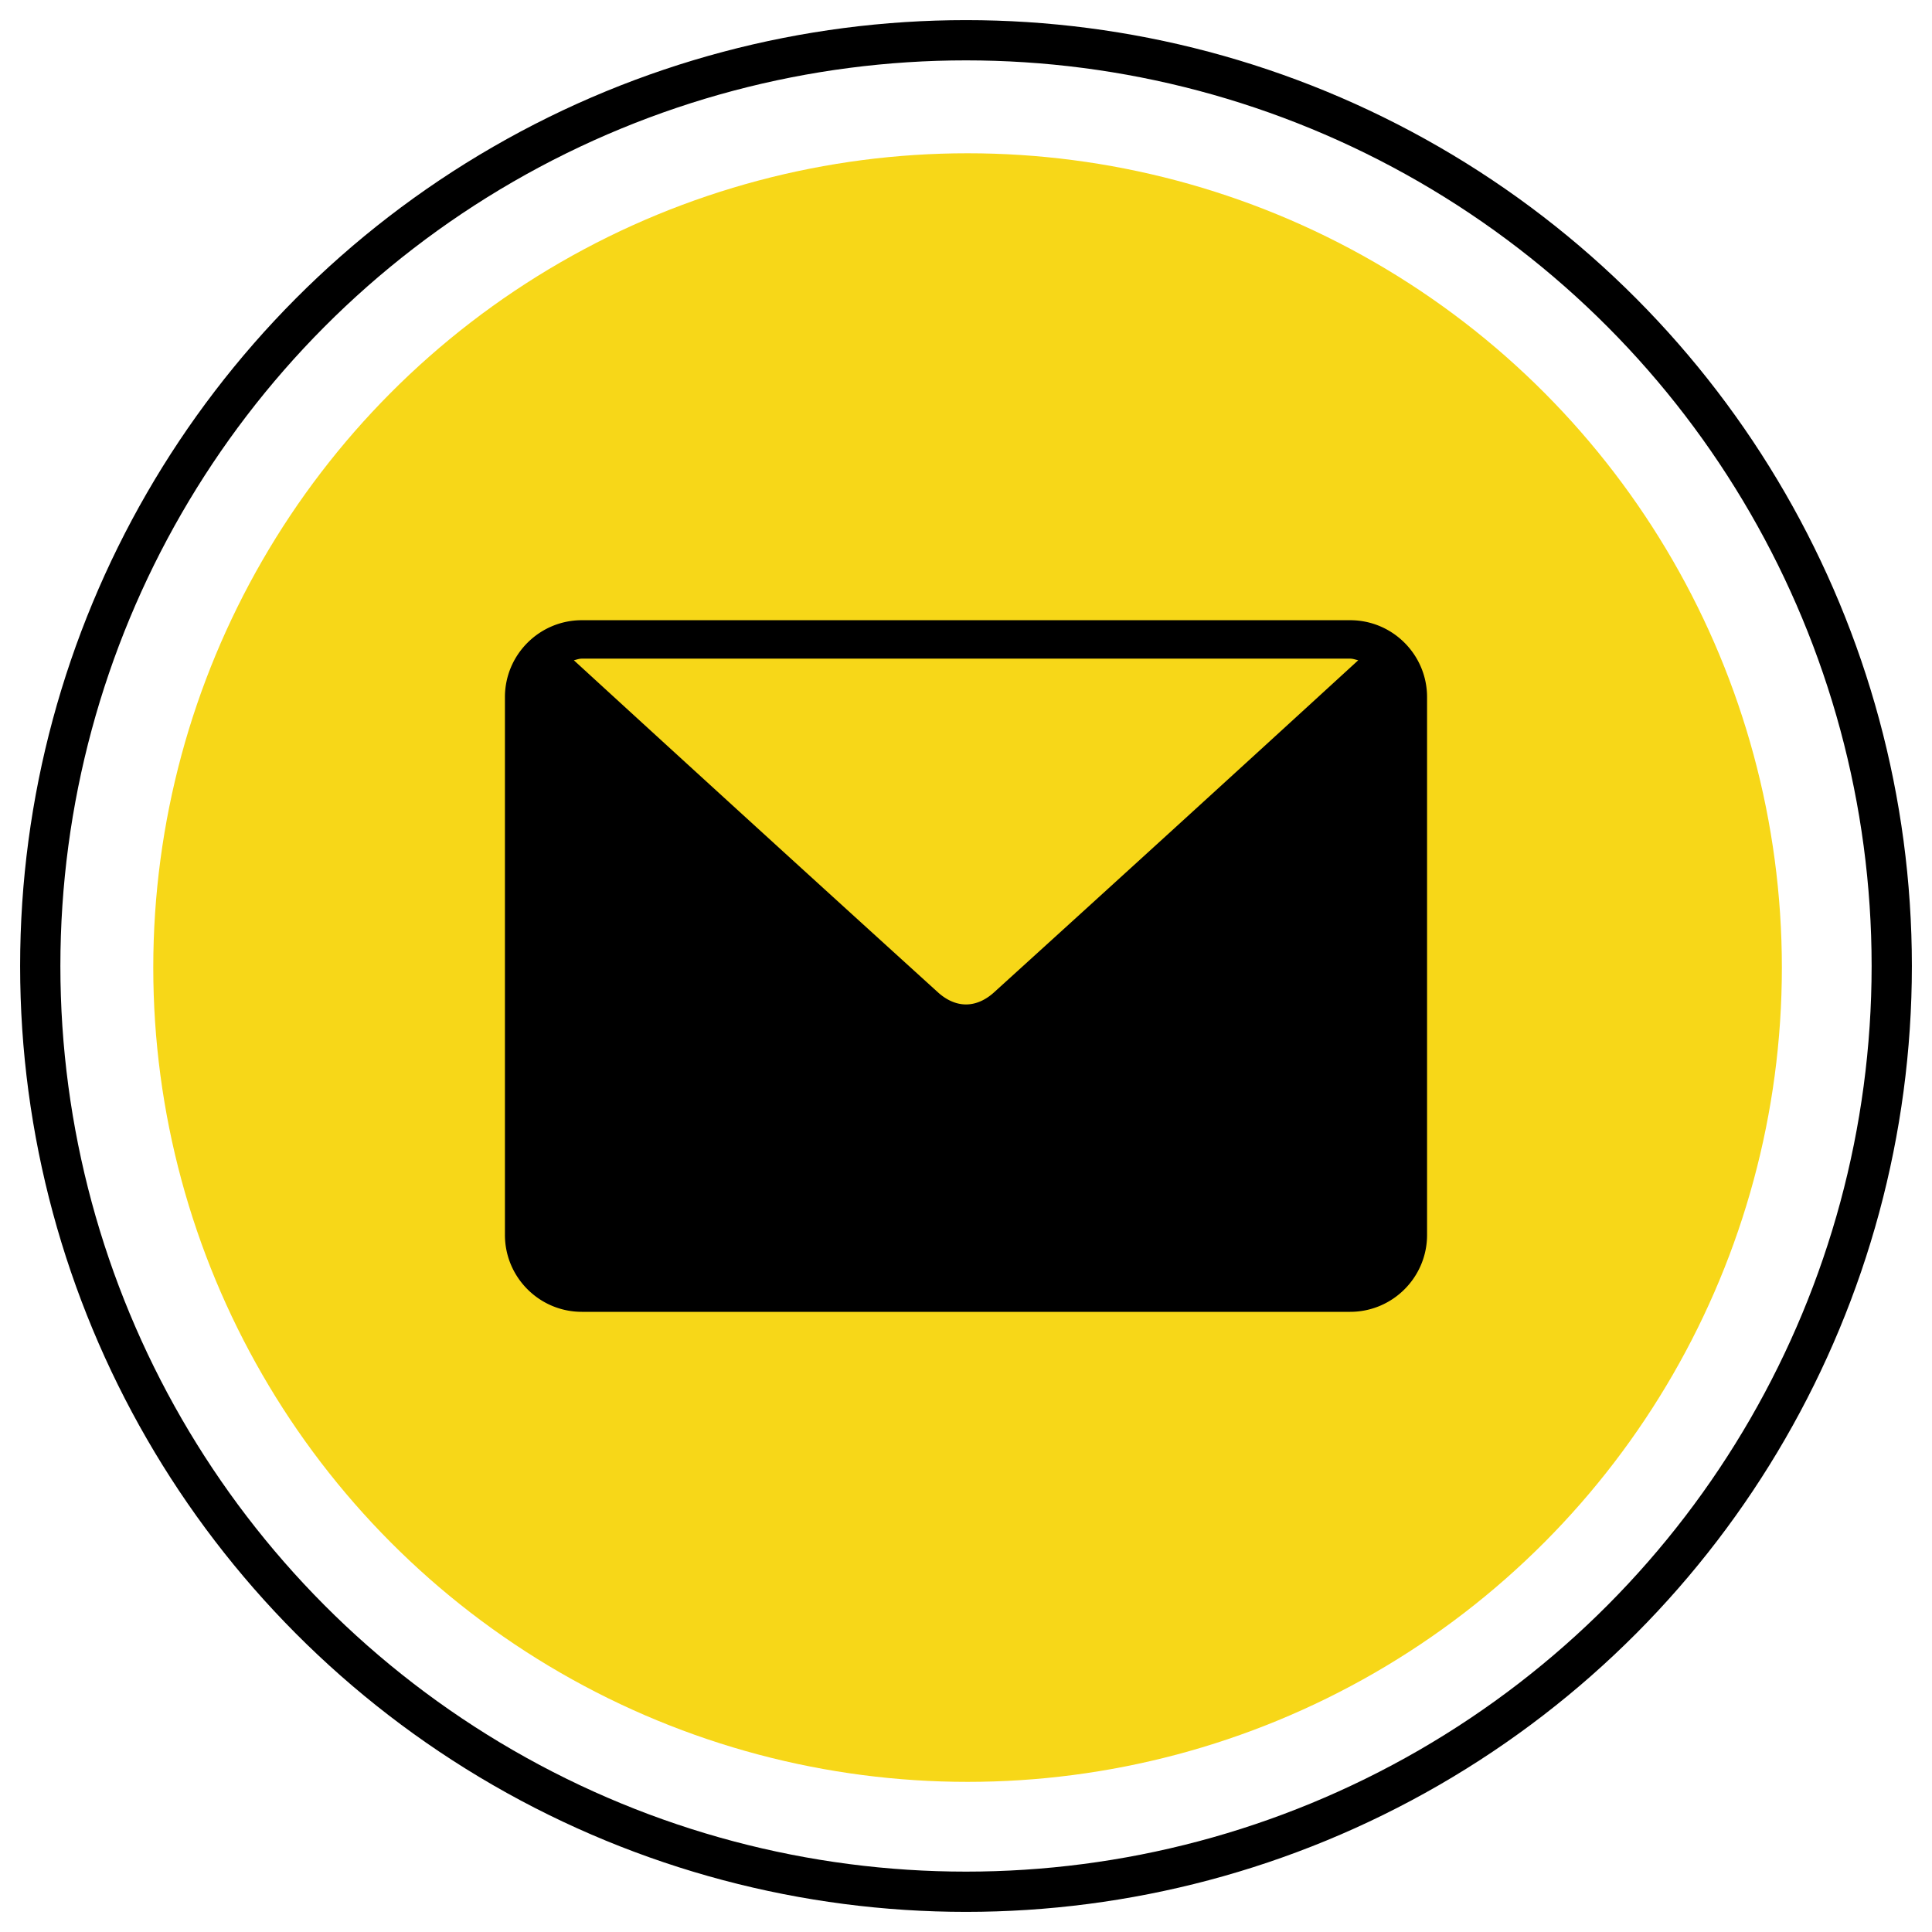 <svg width="48" height="48" viewBox="0 0 48 48" xmlns="http://www.w3.org/2000/svg">
    <g transform="translate(1 1)" fill="none" fill-rule="evenodd">
        <g transform="translate(2.808 2.808)">
            <circle fill="#F7D718" cx="20.231" cy="20.231" r="20.231"/>
            <path d="M29.738 11.601H10.647c-1.053 0-1.91.857-1.91 1.91v13.363c0 1.053.857 1.91 1.91 1.91h19.09c1.054 0 1.91-.857 1.91-1.91V13.511c0-1.053-.856-1.91-1.91-1.91zm-19.091.955h19.09c.071 0 .133.026.2.04a2561.078 2561.078 0 0 1-9.052 8.254c-.15.136-.392.297-.693.297-.3 0-.542-.161-.693-.297a2580.267 2580.267 0 0 1-9.05-8.254c.065-.014.127-.04.198-.04z" fill="#000" fill-rule="nonzero"/>
        </g>
        <circle stroke="#000" cx="23" cy="23" r="23"/>
    </g>
</svg>
